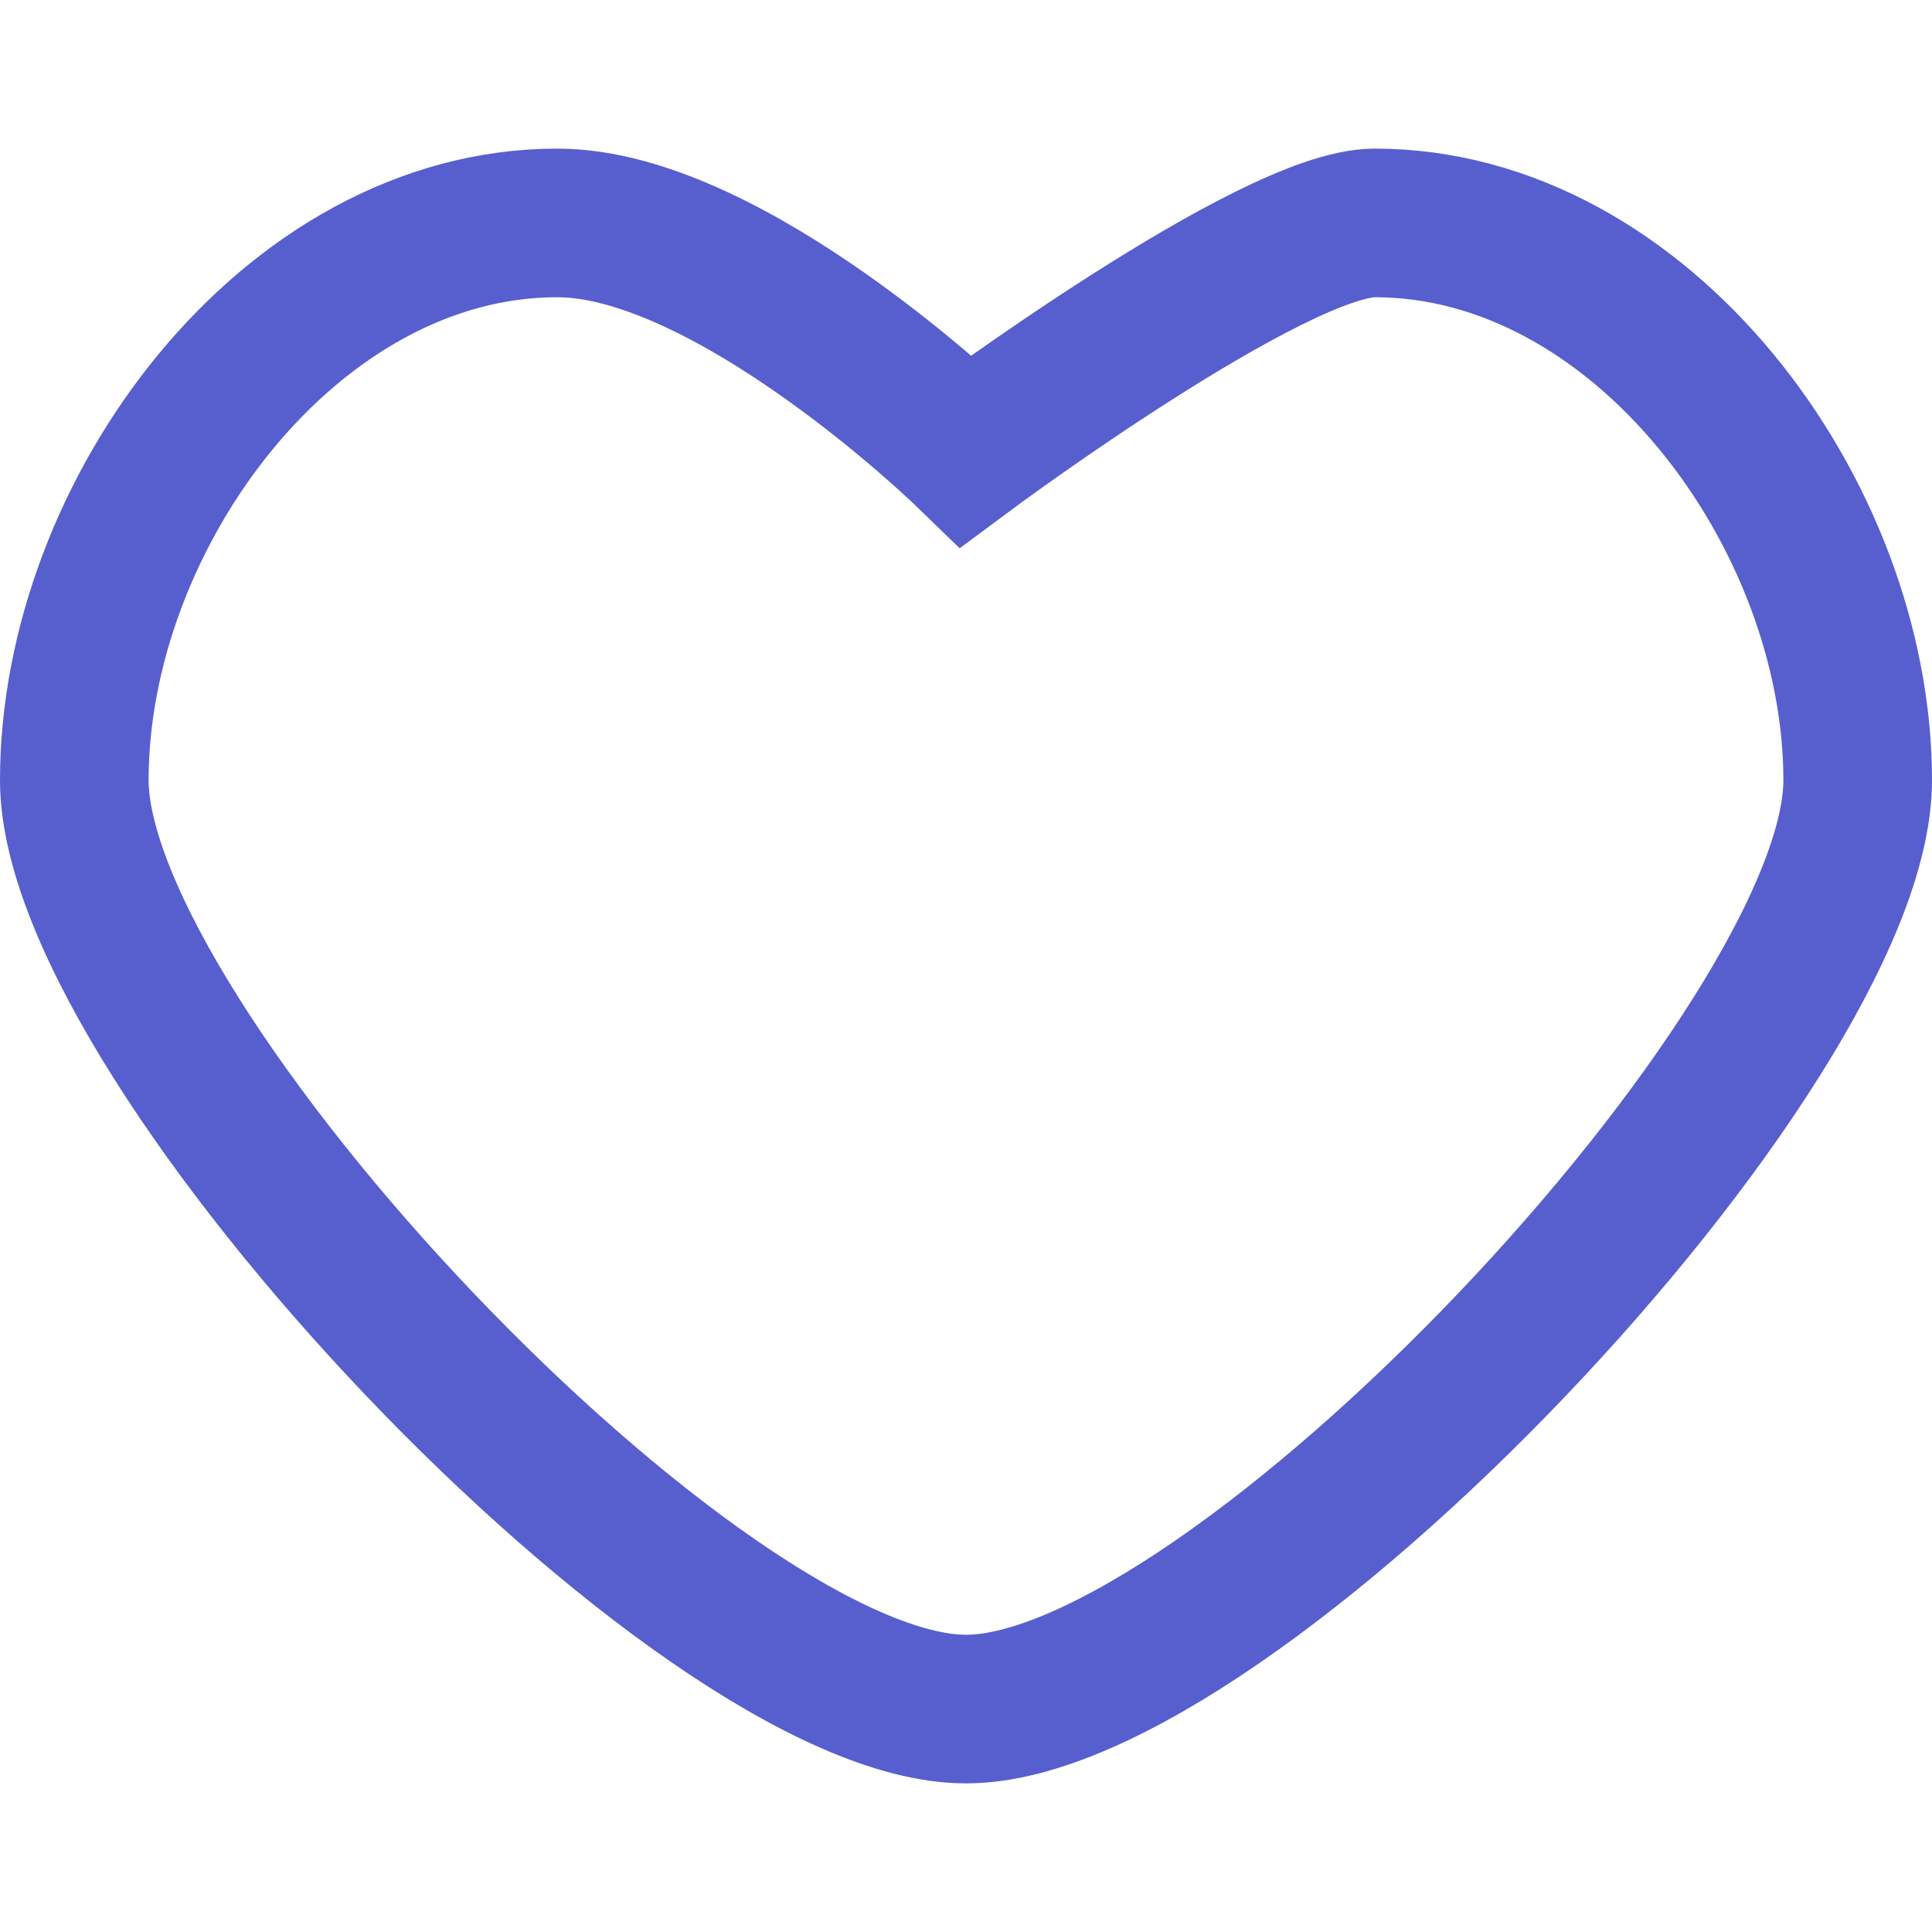 <?xml version="1.0" encoding="utf-8"?><!-- Uploaded to: SVG Repo, www.svgrepo.com, Generator: SVG Repo Mixer Tools -->
<svg width="800px" height="800px" viewBox="0 -2 26 26" xmlns="http://www.w3.org/2000/svg">
  <defs>
    <style>
      .cls-1 {
        fill: none;
        stroke: #575fcf;
        stroke-width: 2px;
        fill-rule: evenodd;
      }
    </style>
  </defs>
  <path id="heart_copy_2" data-name="heart copy 2" class="cls-1" d="M1194,429c-3.59,0-12-8.91-12-12.5s2.91-7.5,6.5-7.5c2.33,0,5.5,3.069,5.5,3.069s4.13-3.069,5.5-3.069c3.59,0,6.5,3.91,6.5,7.5S1197.59,429,1194,429Z" transform="translate(-1181 -408)"/>
</svg>
